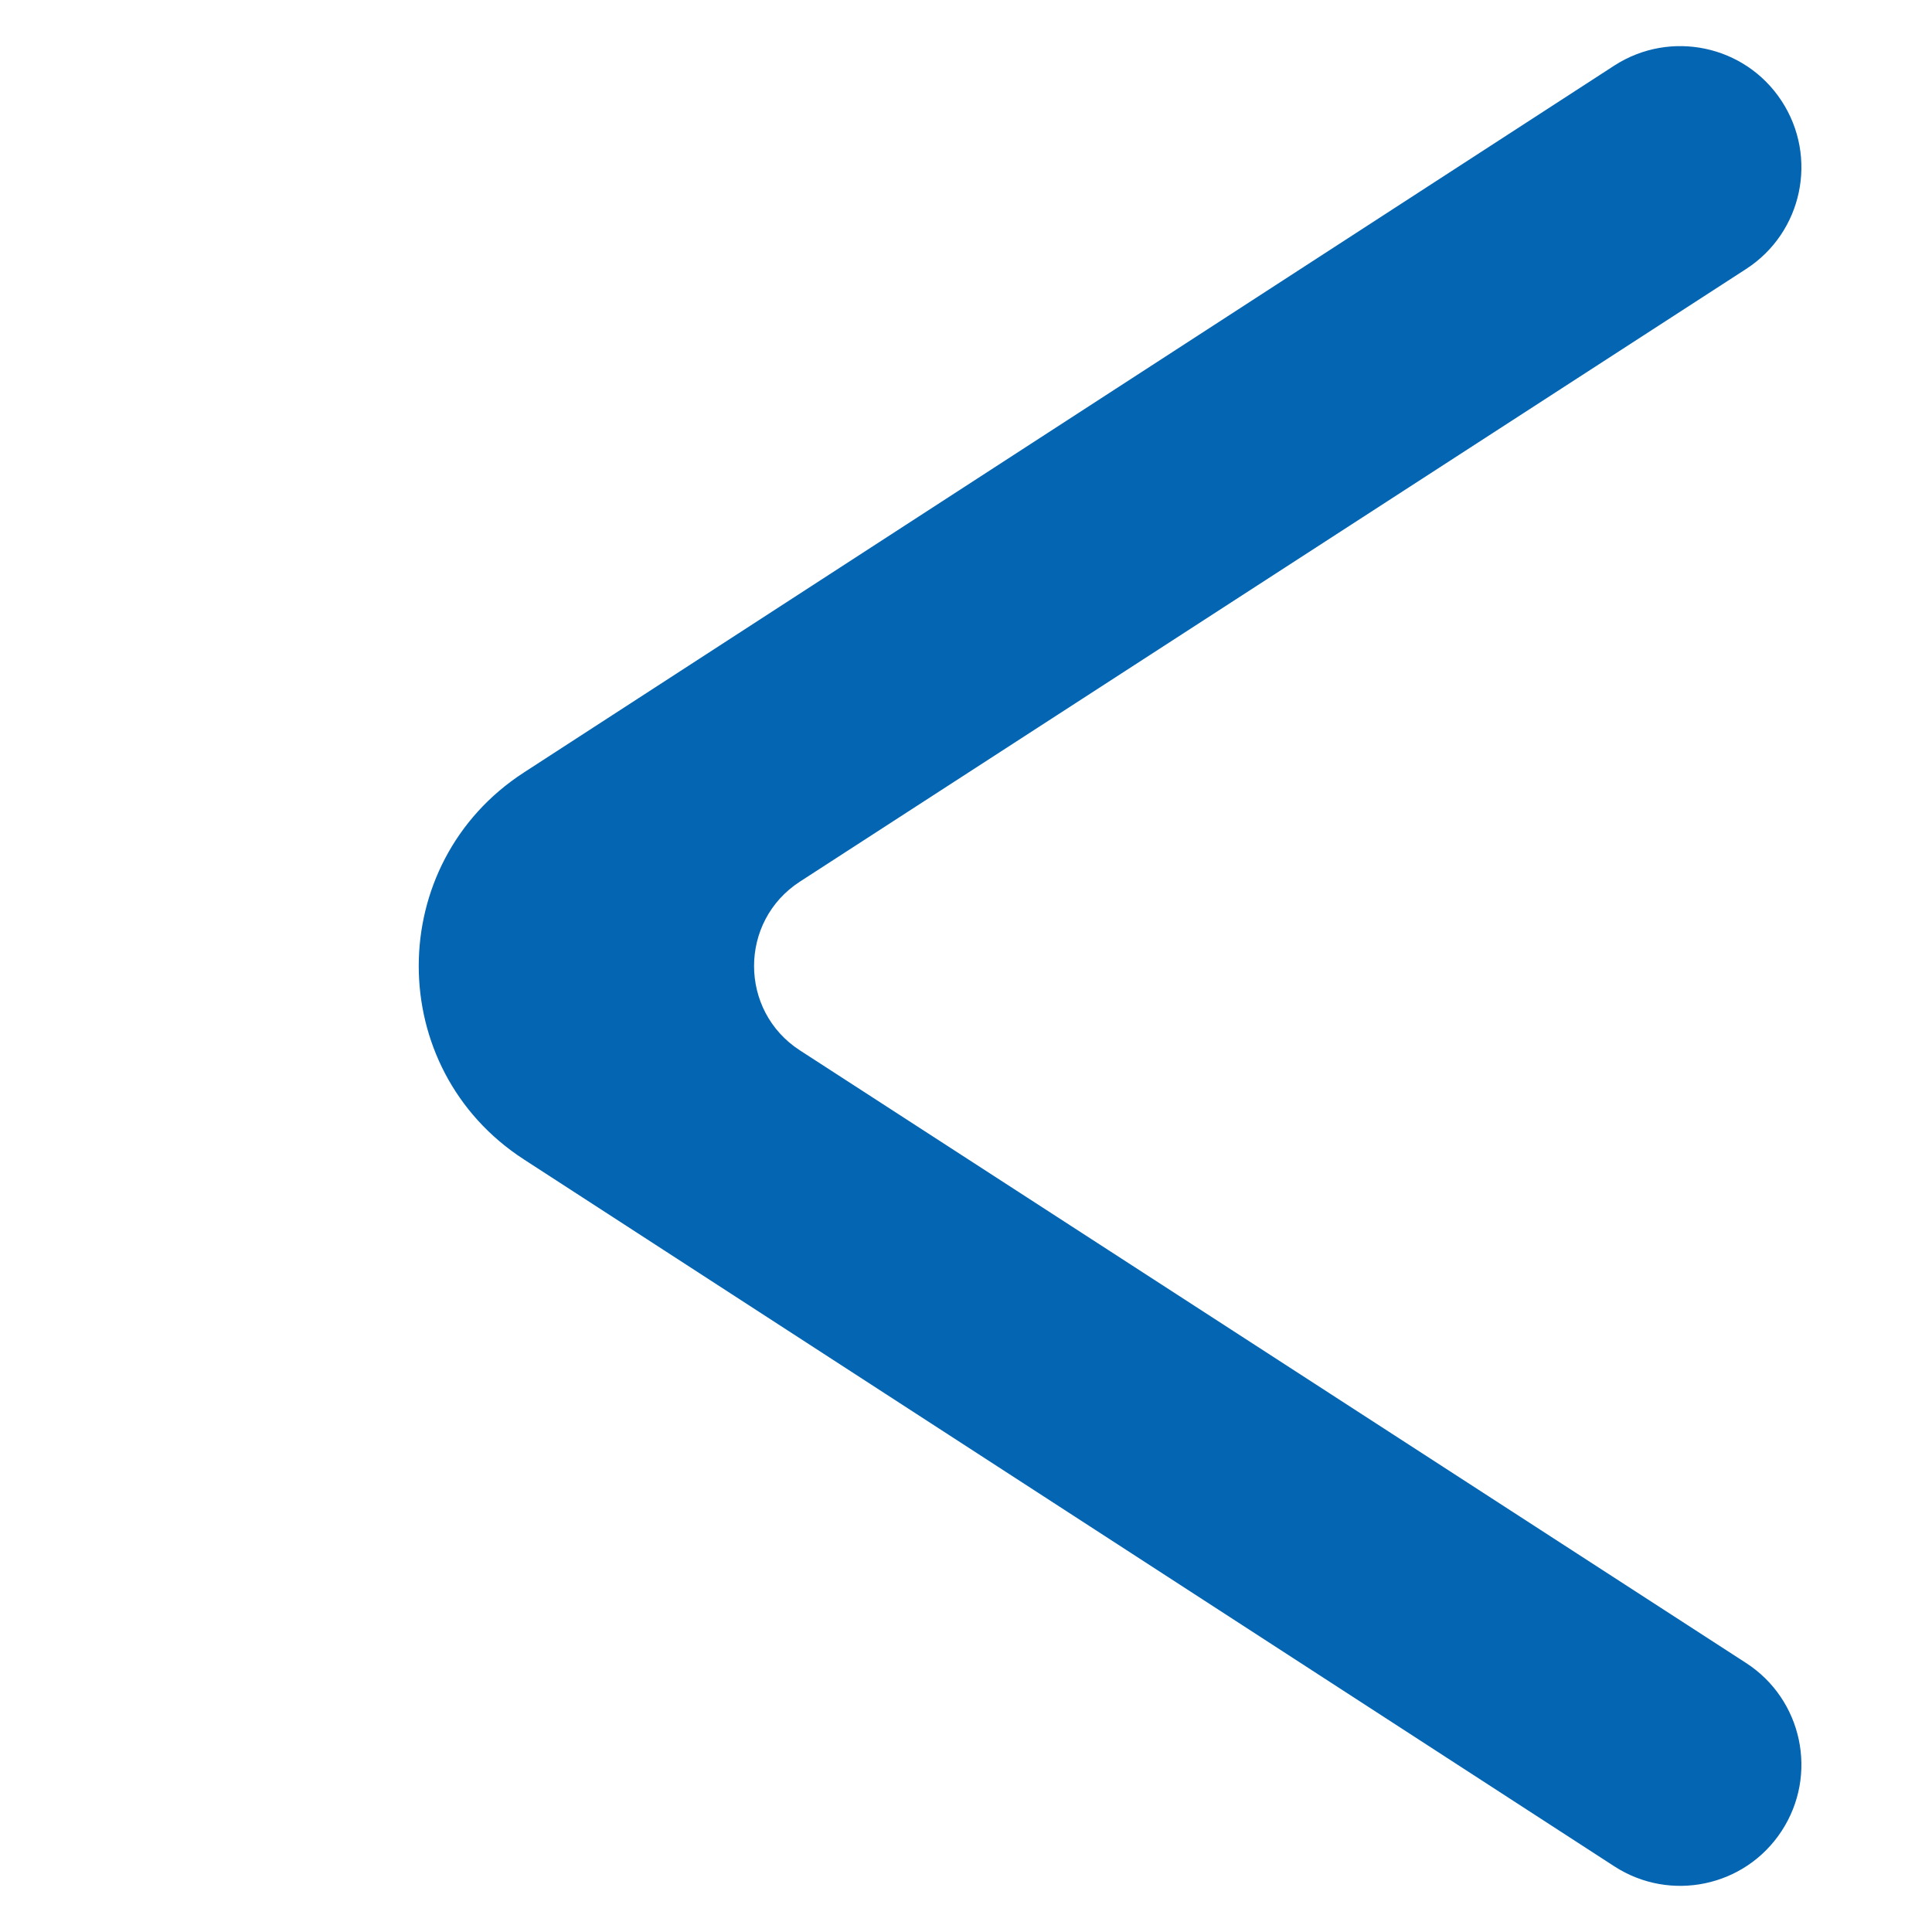 <svg width="20" height="20" viewBox="0 0 20 20" fill="none" xmlns="http://www.w3.org/2000/svg">
<path d="M16.711 0.679C17.291 0.304 18.065 0.467 18.443 1.045C18.824 1.627 18.659 2.407 18.075 2.785L8.28 9.127C7.648 9.537 7.648 10.463 8.28 10.873L18.075 17.215C18.659 17.593 18.824 18.373 18.443 18.955C18.065 19.533 17.291 19.696 16.711 19.32L5.423 12.002C3.972 11.062 3.972 8.938 5.423 7.997L16.711 0.679Z" fill="#0465B2"/>
</svg>
